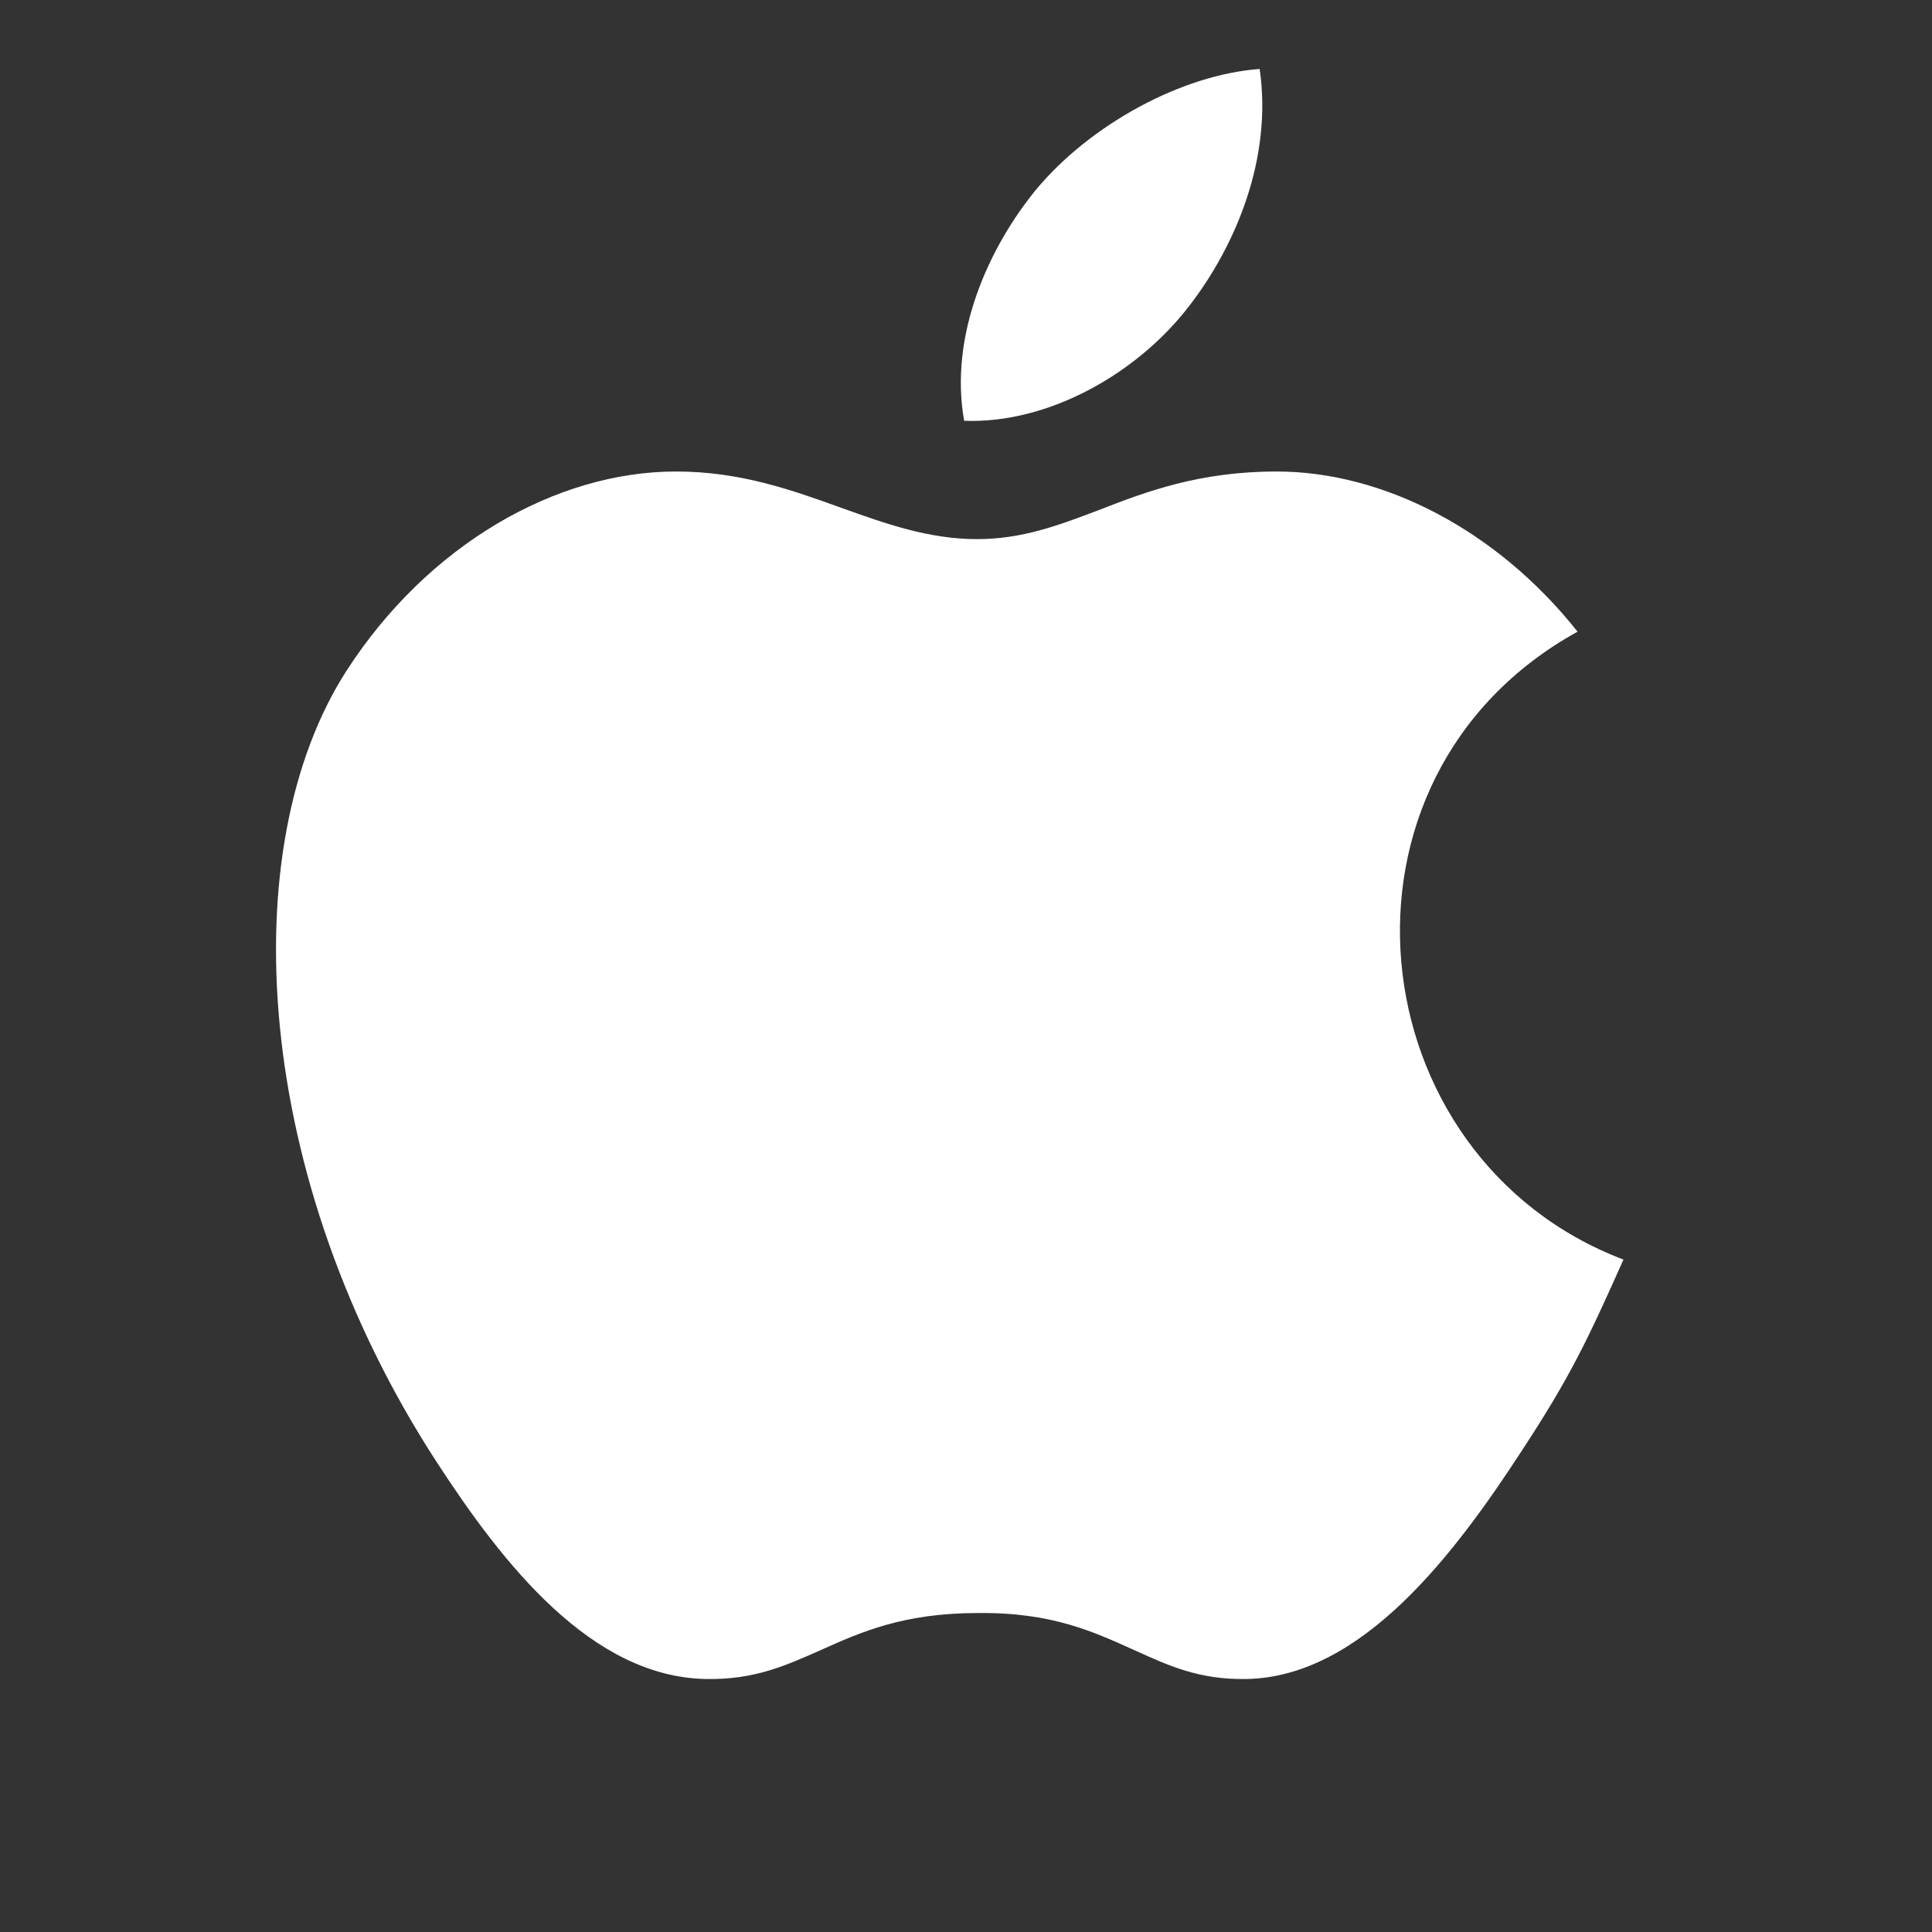 <svg width="20" height="20" viewBox="0 0 20 20" fill="none" xmlns="http://www.w3.org/2000/svg">
<rect x="0" y="0" width="20" height="20" fill="#333333" stroke="none"/>
<path fill-rule="evenodd" clip-rule="evenodd" d="M15.756 15.014C16.248 14.264 16.431 13.881 16.806 13.039C14.04 11.989 13.598 8.048 16.331 6.539C15.498 5.489 14.323 4.881 13.215 4.881C12.415 4.881 11.865 5.089 11.373 5.281C10.956 5.439 10.581 5.581 10.115 5.581C9.615 5.581 9.173 5.423 8.706 5.256C8.198 5.073 7.665 4.881 6.998 4.881C5.756 4.881 4.431 5.639 3.59 6.939C2.406 8.773 2.615 12.206 4.523 15.139C5.206 16.189 6.123 17.364 7.315 17.381C7.815 17.389 8.14 17.239 8.498 17.081C8.906 16.898 9.348 16.698 10.123 16.698C10.898 16.689 11.331 16.898 11.74 17.081C12.09 17.239 12.406 17.389 12.898 17.381C14.106 17.364 15.073 16.064 15.756 15.014Z" fill="white"/>
<path fill-rule="evenodd" clip-rule="evenodd" d="M13.04 0.714C13.173 1.631 12.798 2.539 12.306 3.173C11.781 3.856 10.865 4.389 9.981 4.356C9.823 3.473 10.231 2.564 10.731 1.956C11.29 1.289 12.231 0.773 13.04 0.714Z" fill="white"/>
</svg>
